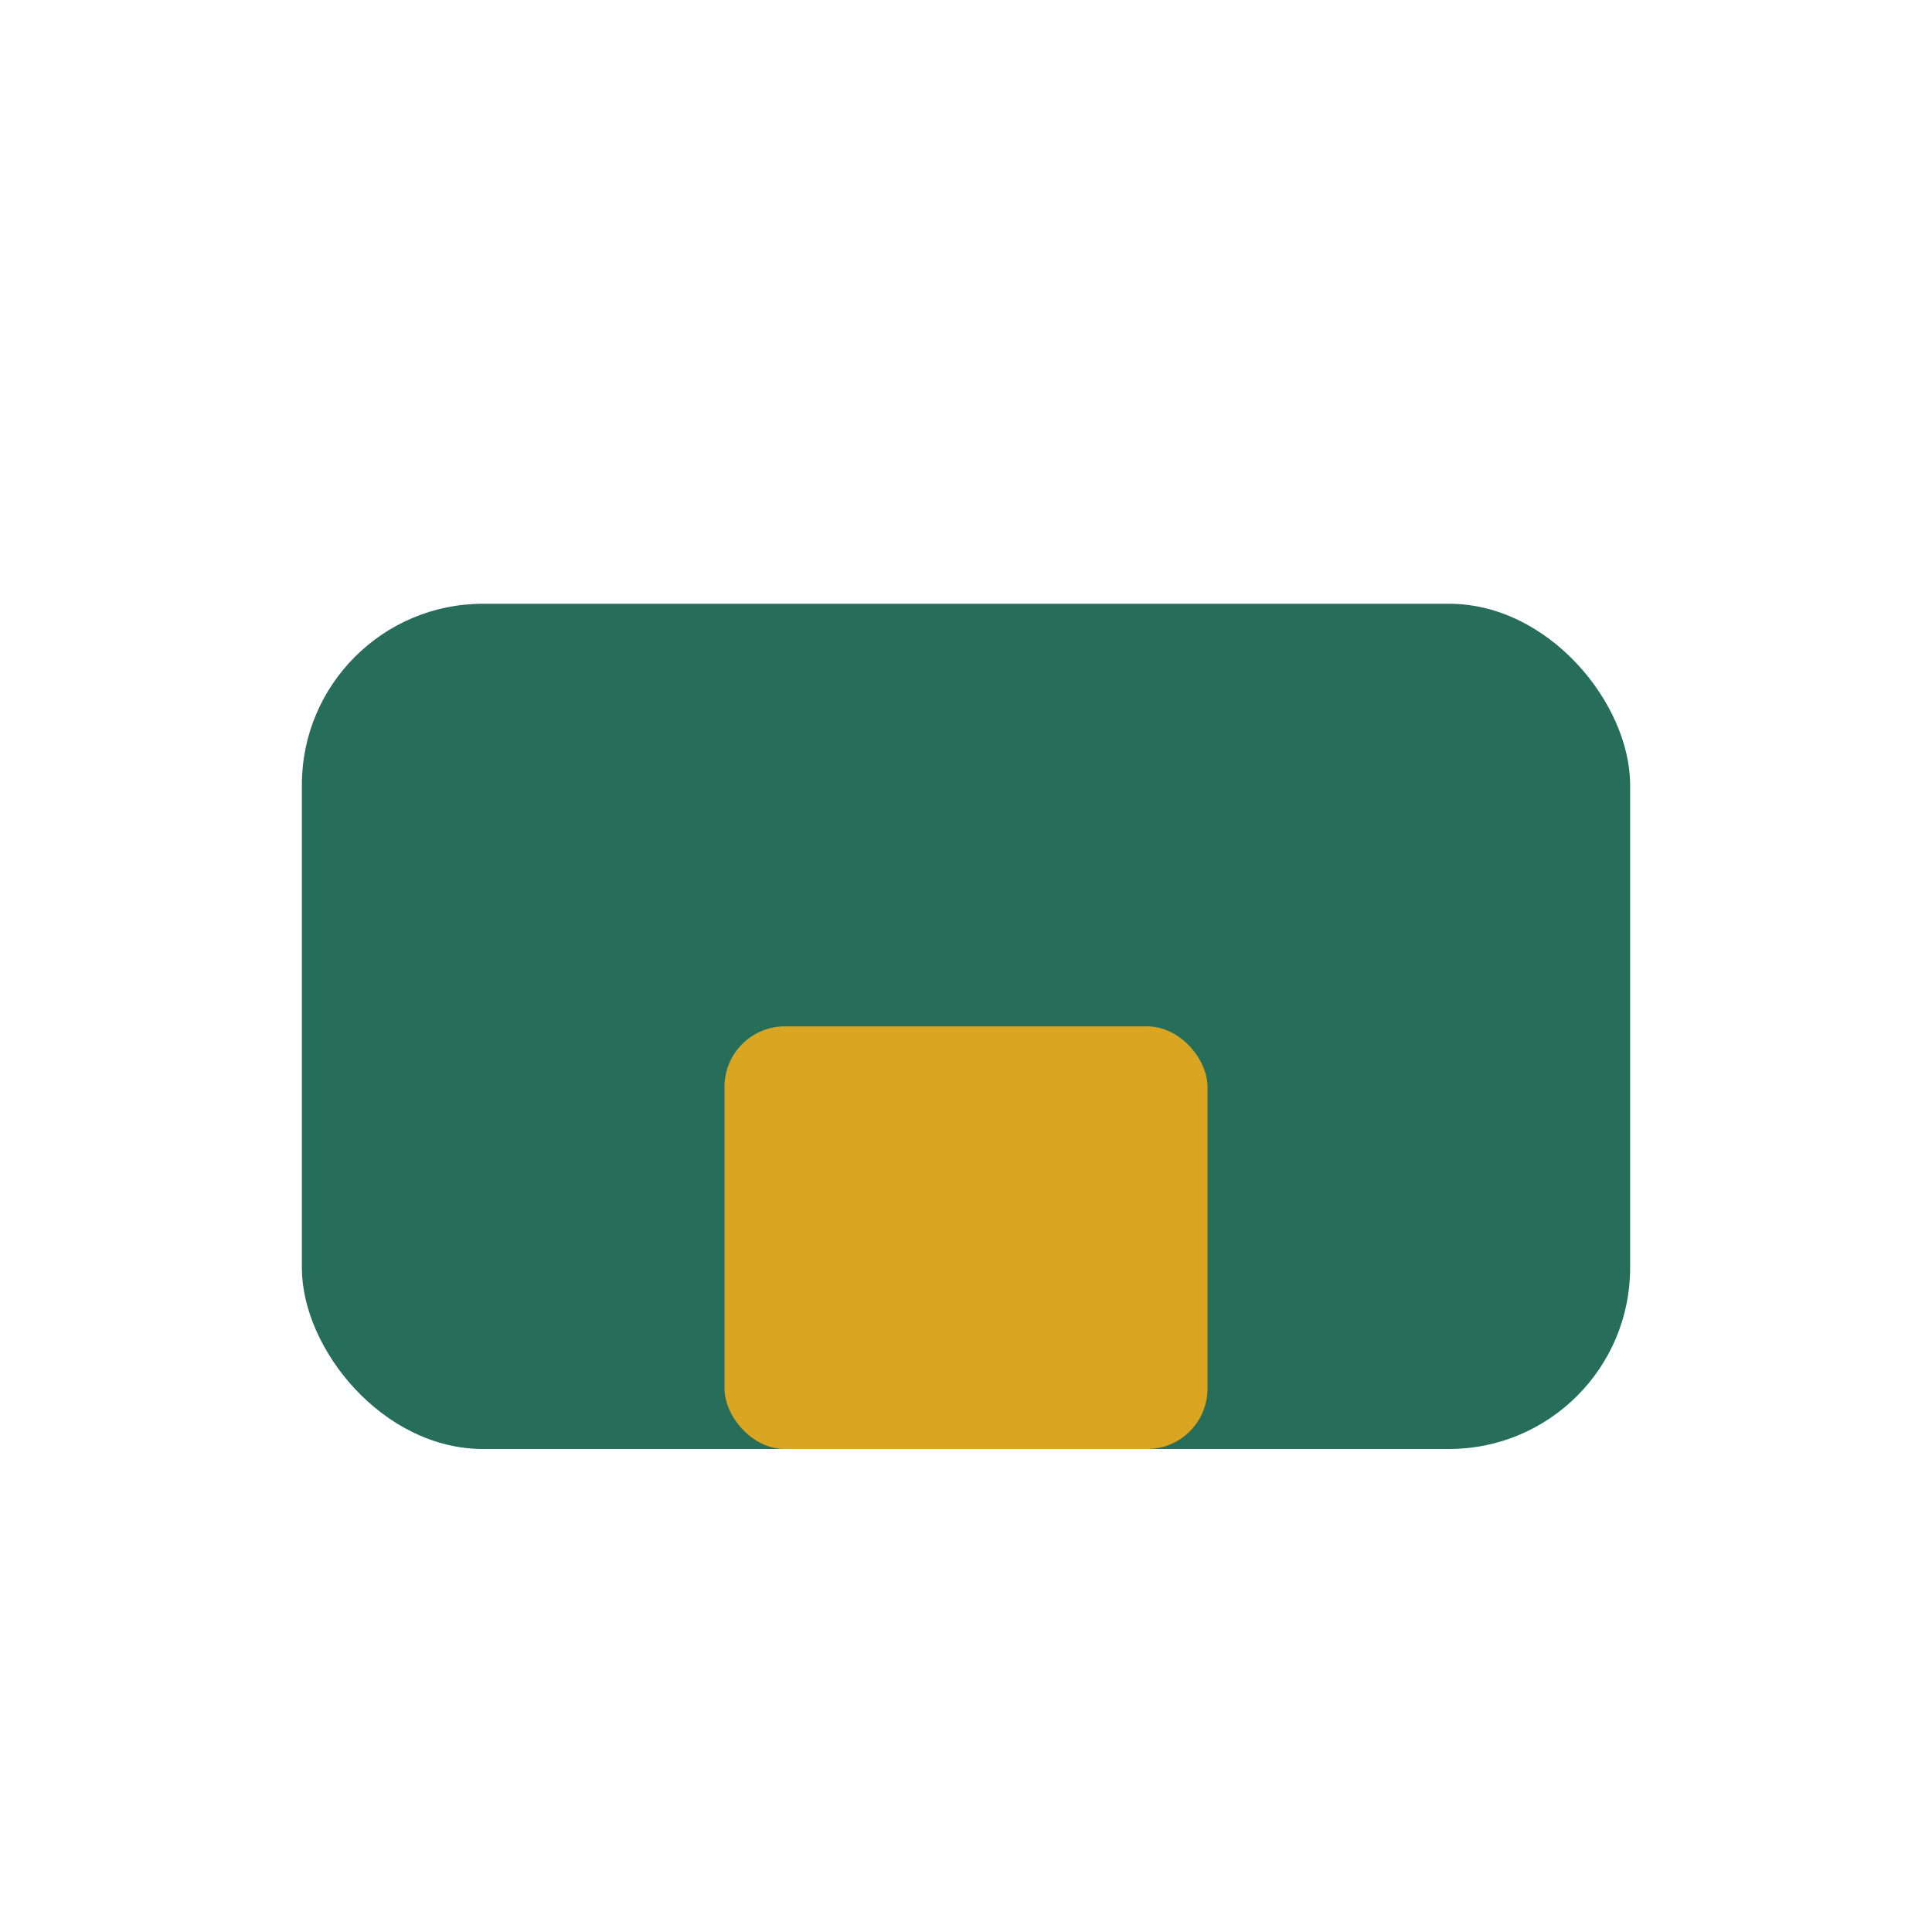 <?xml version="1.0" encoding="UTF-8"?>
<svg xmlns="http://www.w3.org/2000/svg" width="32" height="32" viewBox="0 0 32 32"><rect x="5" y="10" width="22" height="14" rx="3" fill="#266E5A"/><rect x="12" y="17" width="8" height="7" rx="1" fill="#DAA520"/></svg>